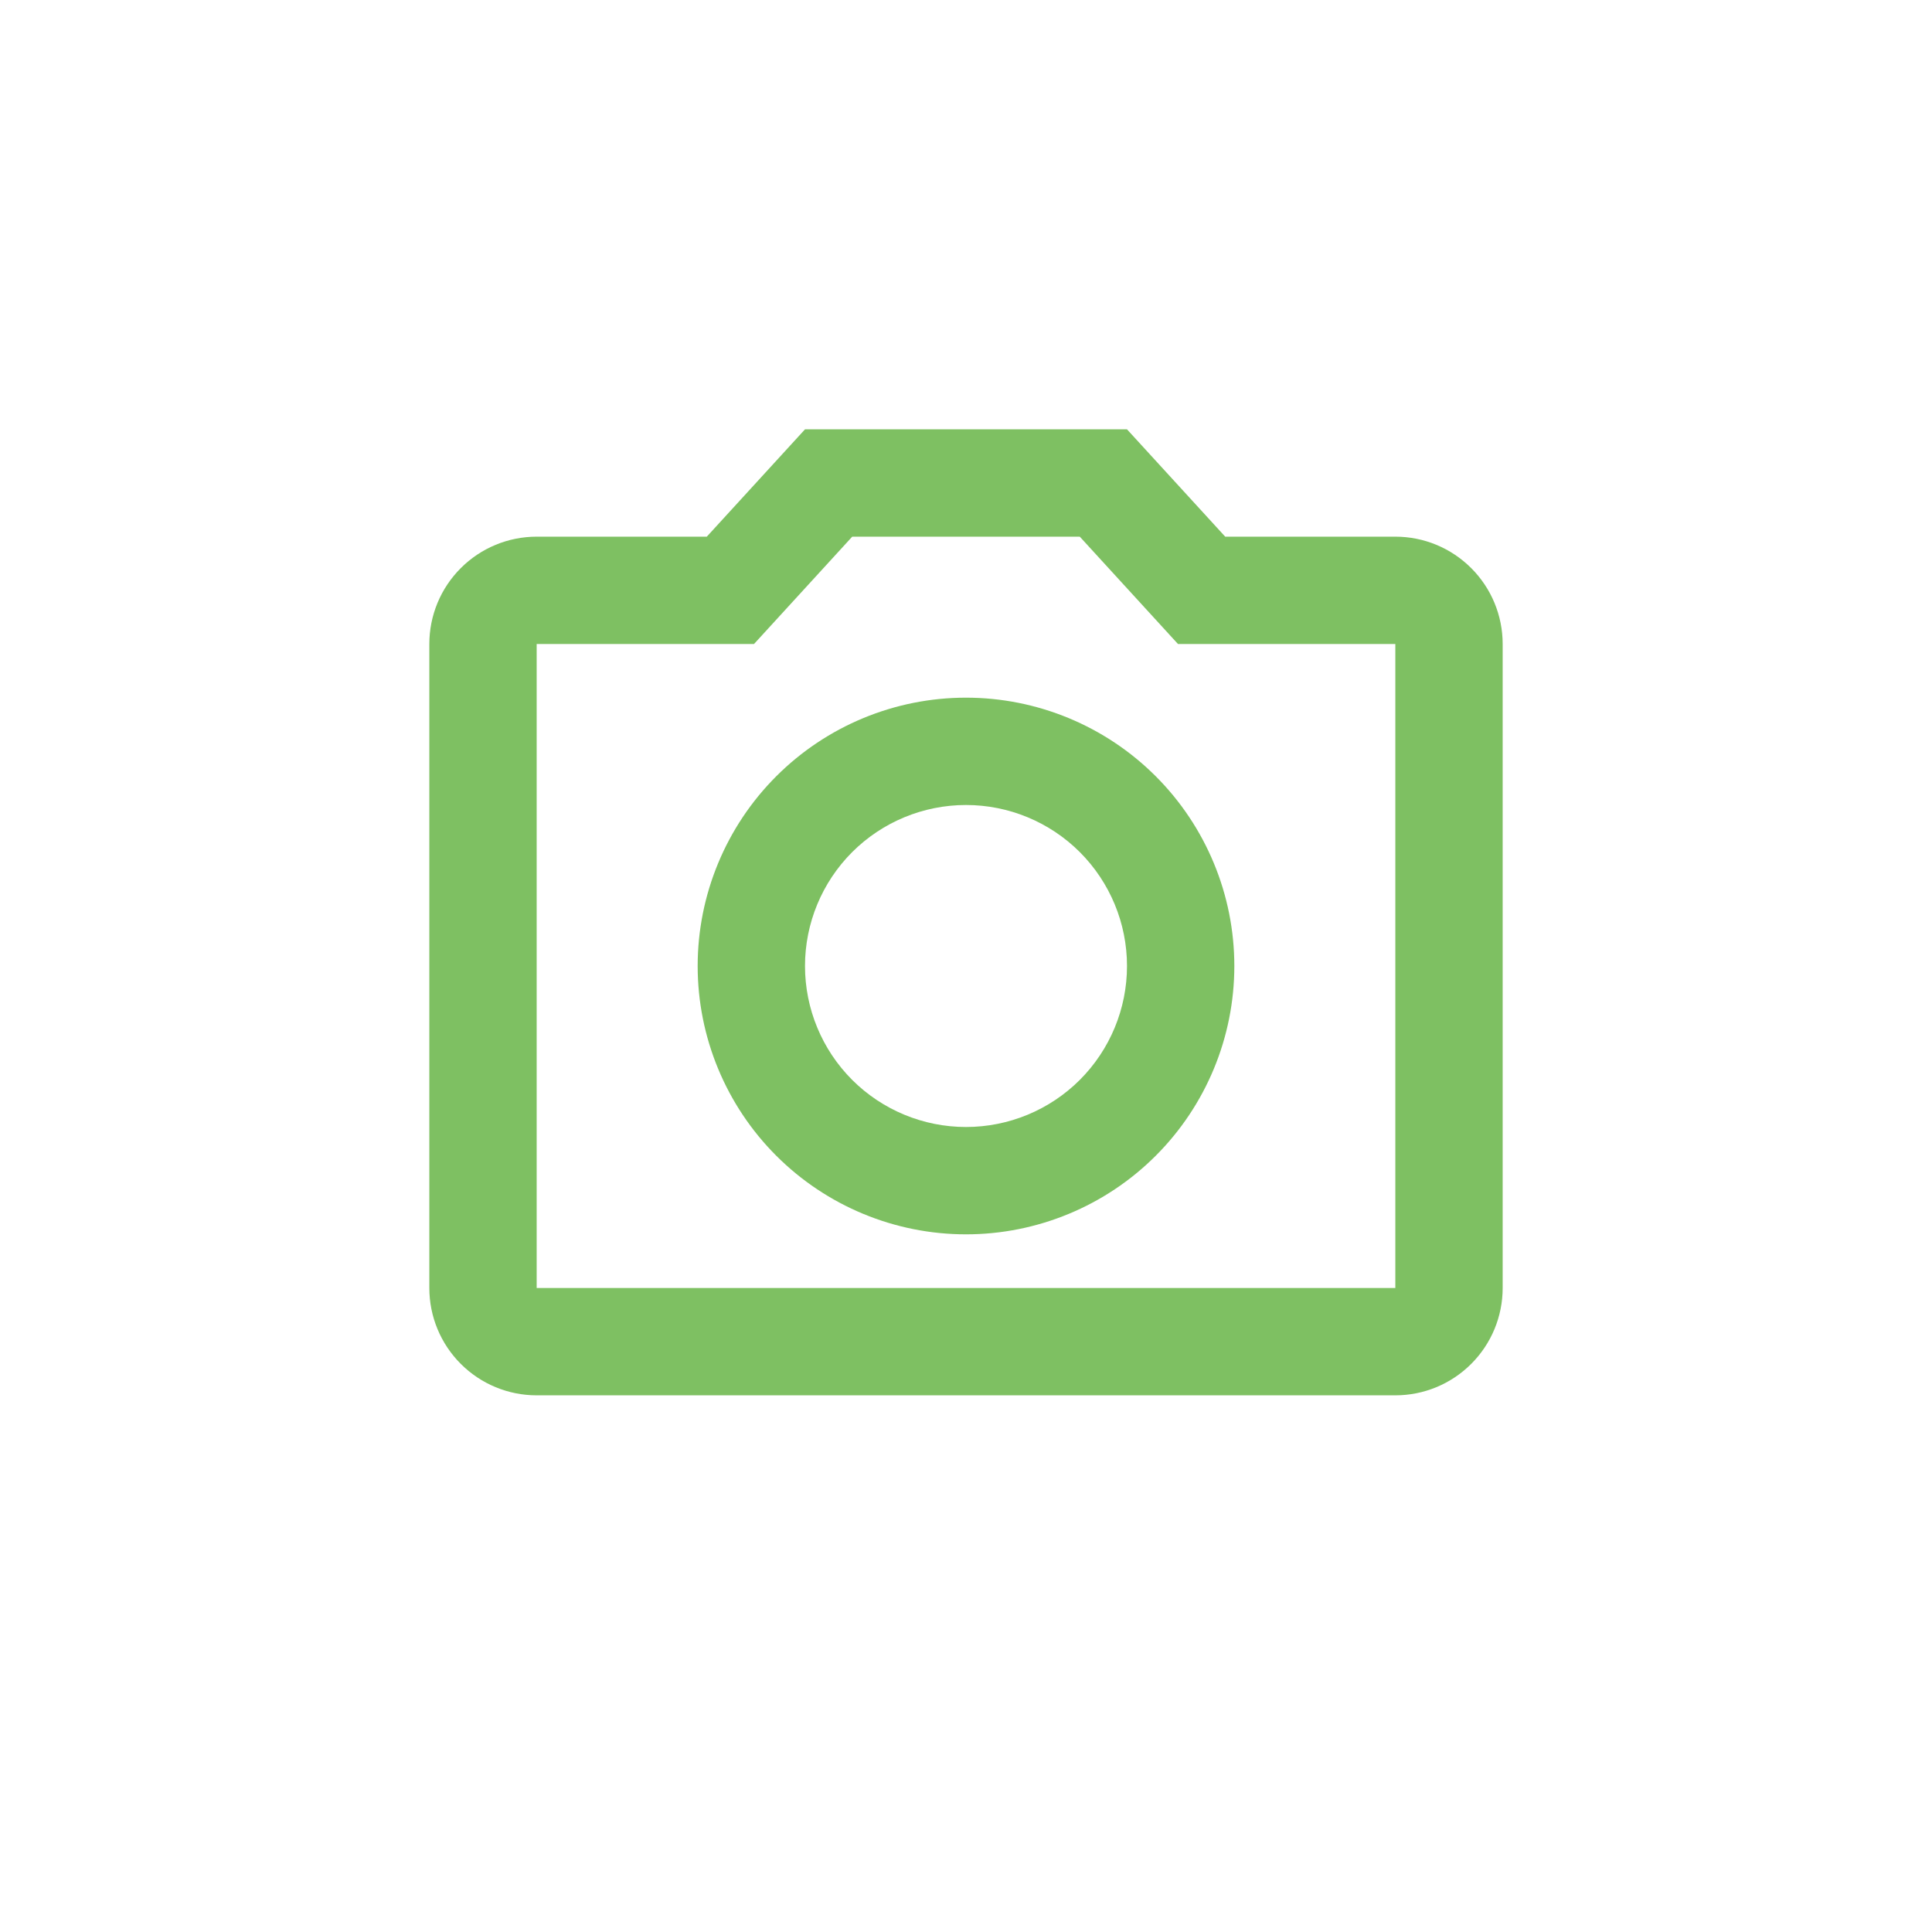 <svg width="72" height="72" viewBox="0 0 72 72" fill="none" xmlns="http://www.w3.org/2000/svg">
<path d="M52 20H45.66L42 16H30L26.34 20H20C18.939 20 17.922 20.421 17.172 21.172C16.421 21.922 16 22.939 16 24V48C16 49.061 16.421 50.078 17.172 50.828C17.922 51.579 18.939 52 20 52H52C53.061 52 54.078 51.579 54.828 50.828C55.579 50.078 56 49.061 56 48V24C56 22.939 55.579 21.922 54.828 21.172C54.078 20.421 53.061 20 52 20ZM52 48H20V24H28.1L31.76 20H40.24L43.9 24H52V48ZM36 26C33.348 26 30.804 27.054 28.929 28.929C27.054 30.804 26 33.348 26 36C26 38.652 27.054 41.196 28.929 43.071C30.804 44.946 33.348 46 36 46C38.652 46 41.196 44.946 43.071 43.071C44.946 41.196 46 38.652 46 36C46 33.348 44.946 30.804 43.071 28.929C41.196 27.054 38.652 26 36 26ZM36 42C34.409 42 32.883 41.368 31.757 40.243C30.632 39.117 30 37.591 30 36C30 34.409 30.632 32.883 31.757 31.757C32.883 30.632 34.409 30 36 30C37.591 30 39.117 30.632 40.243 31.757C41.368 32.883 42 34.409 42 36C42 37.591 41.368 39.117 40.243 40.243C39.117 41.368 37.591 42 36 42Z" fill="#7EC062"/>
</svg>
